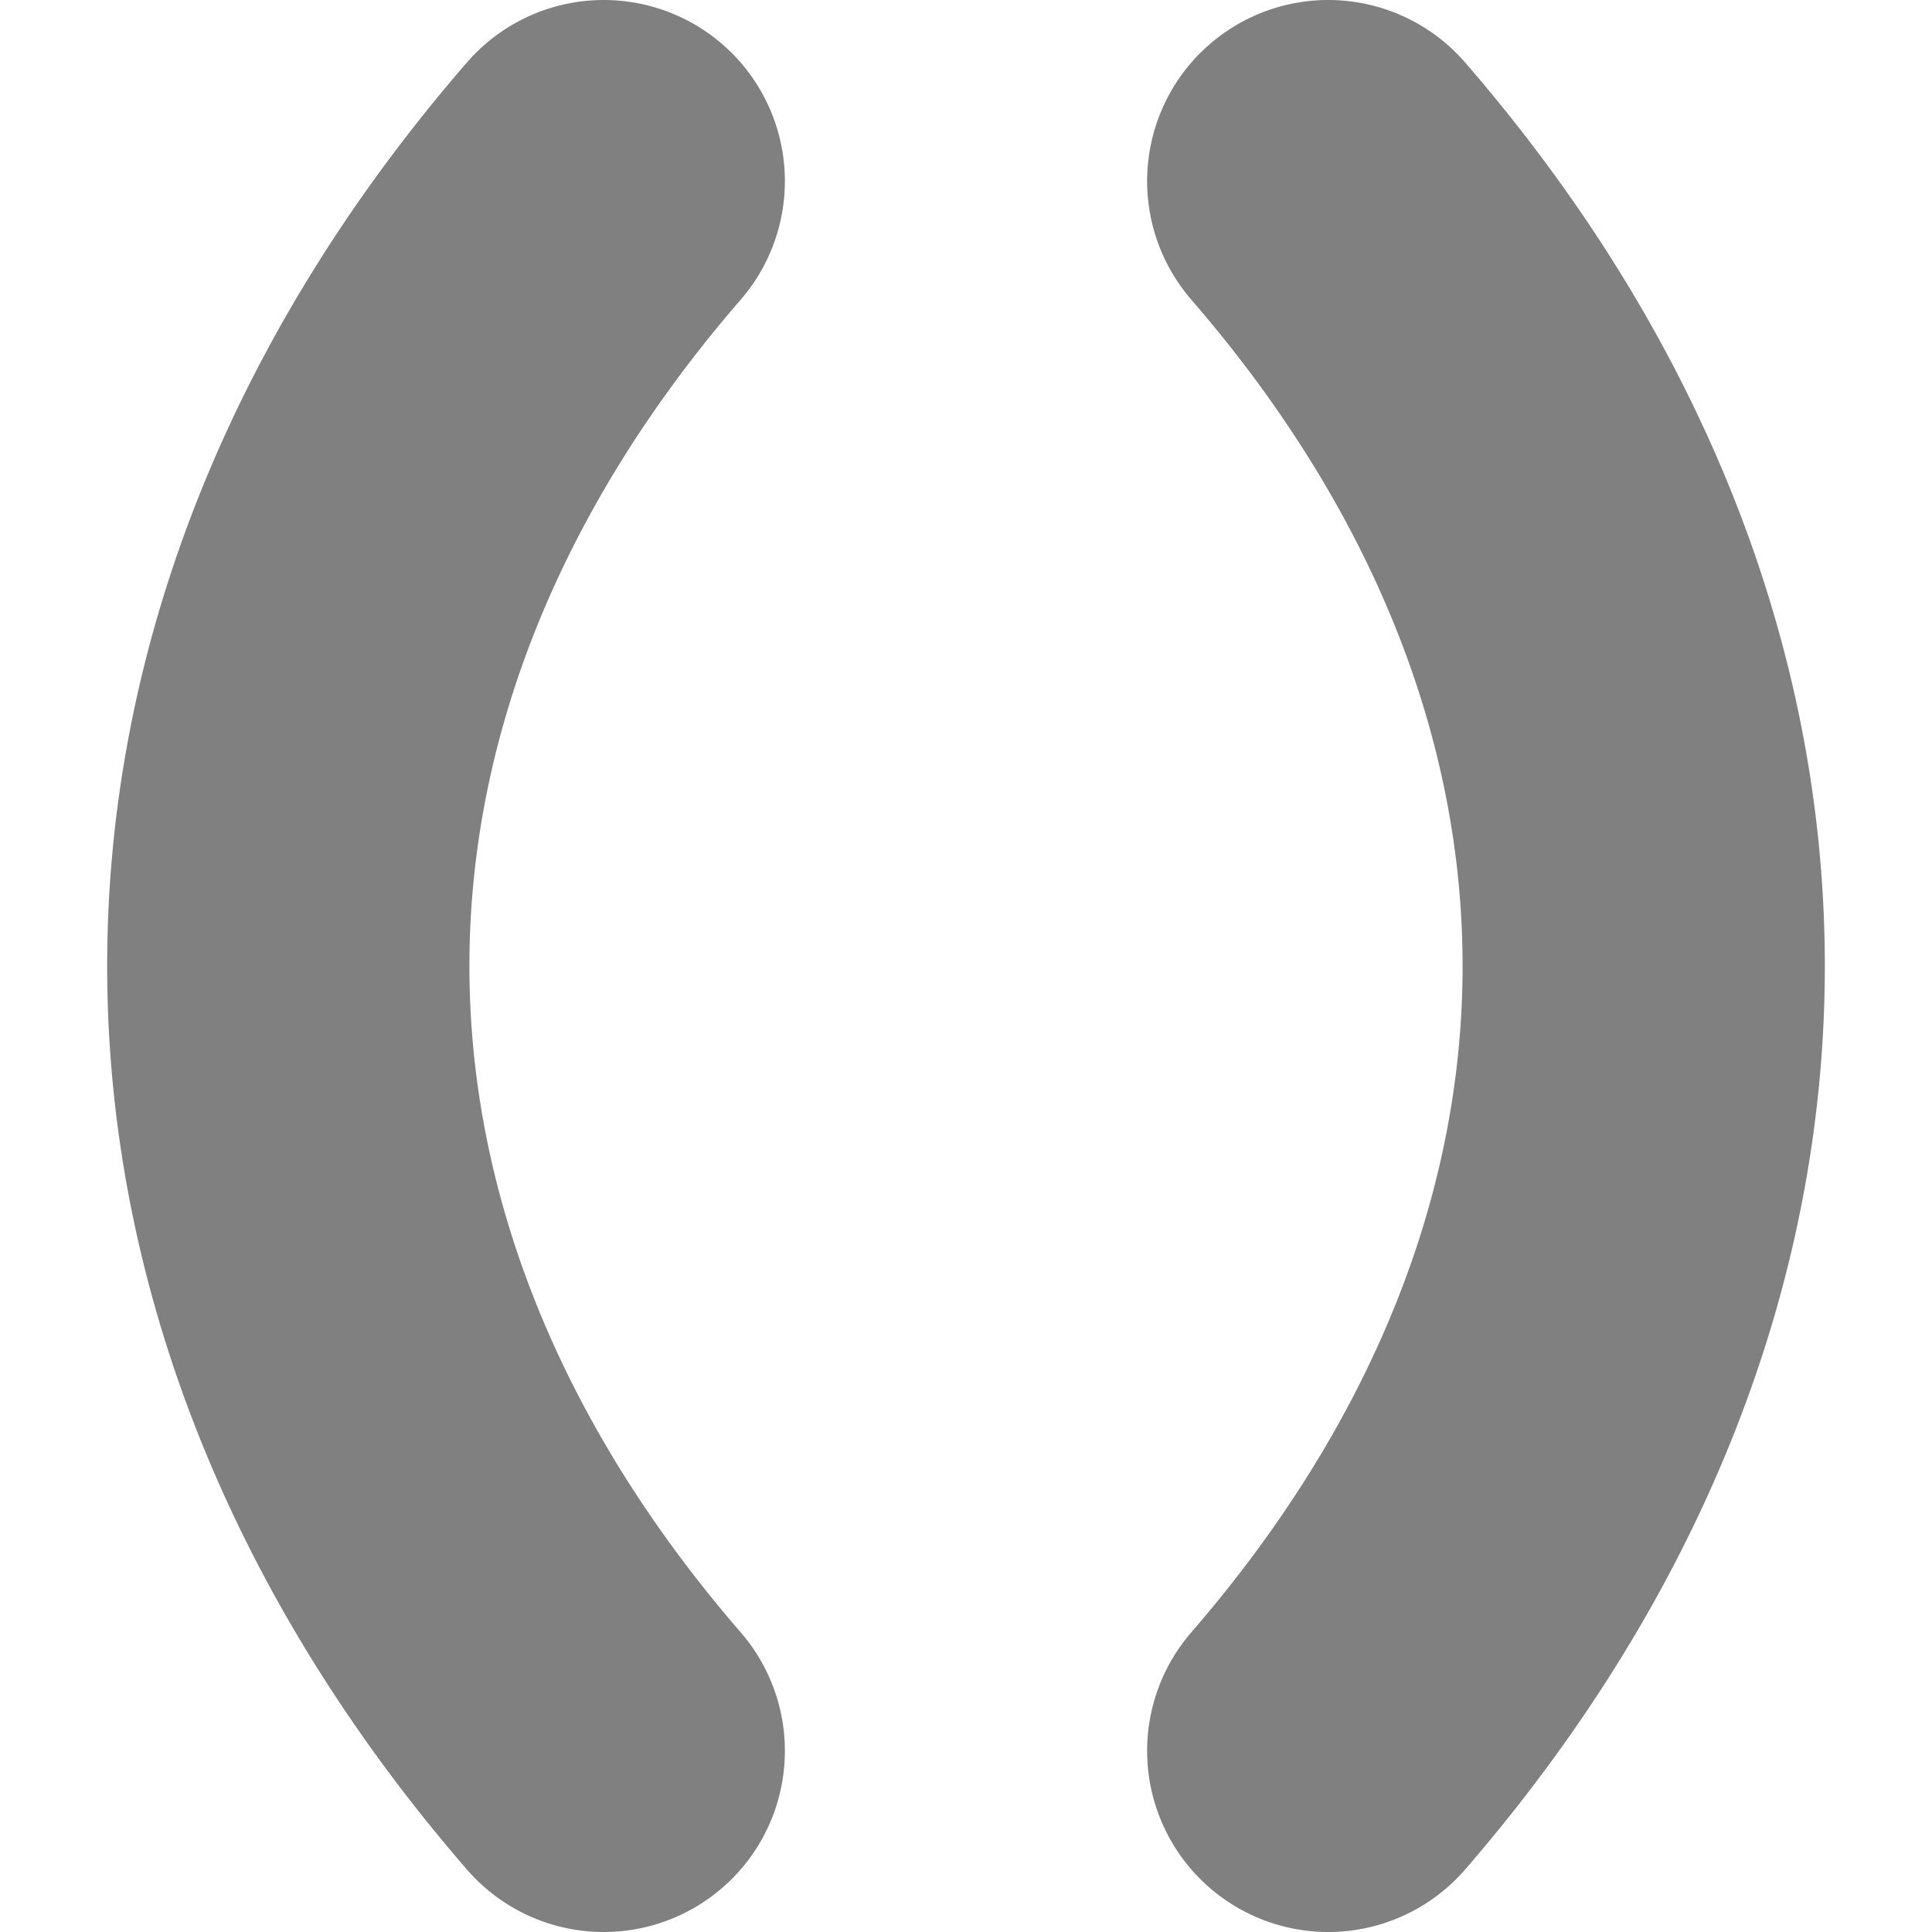 <svg xmlns="http://www.w3.org/2000/svg" width="256" height="256" viewBox="0 0 256 256">
    <path d="M 80,24 a 312,208 0 0,0 0,208" fill="none" stroke="#808080" stroke-linecap="round" stroke-width="48"/>
    <path d="M 176,24 a 312,208 0 0,1 0,208" fill="none" stroke="#808080" stroke-linecap="round" stroke-width="48"/>
    <!--
    <path d="M 96,24 a 56,56 0 0,0 -56,56 l 0,96 a 56,56 0 0,0 56,56" fill="none" stroke="#808080" stroke-width="48"/>
    <path d="M 160,24 a 56,56 0 0,1 56,56 l 0,96 a 56,56 0 0,1 -56,56" fill="none" stroke="#808080" stroke-width="48"/>
    -->
</svg>